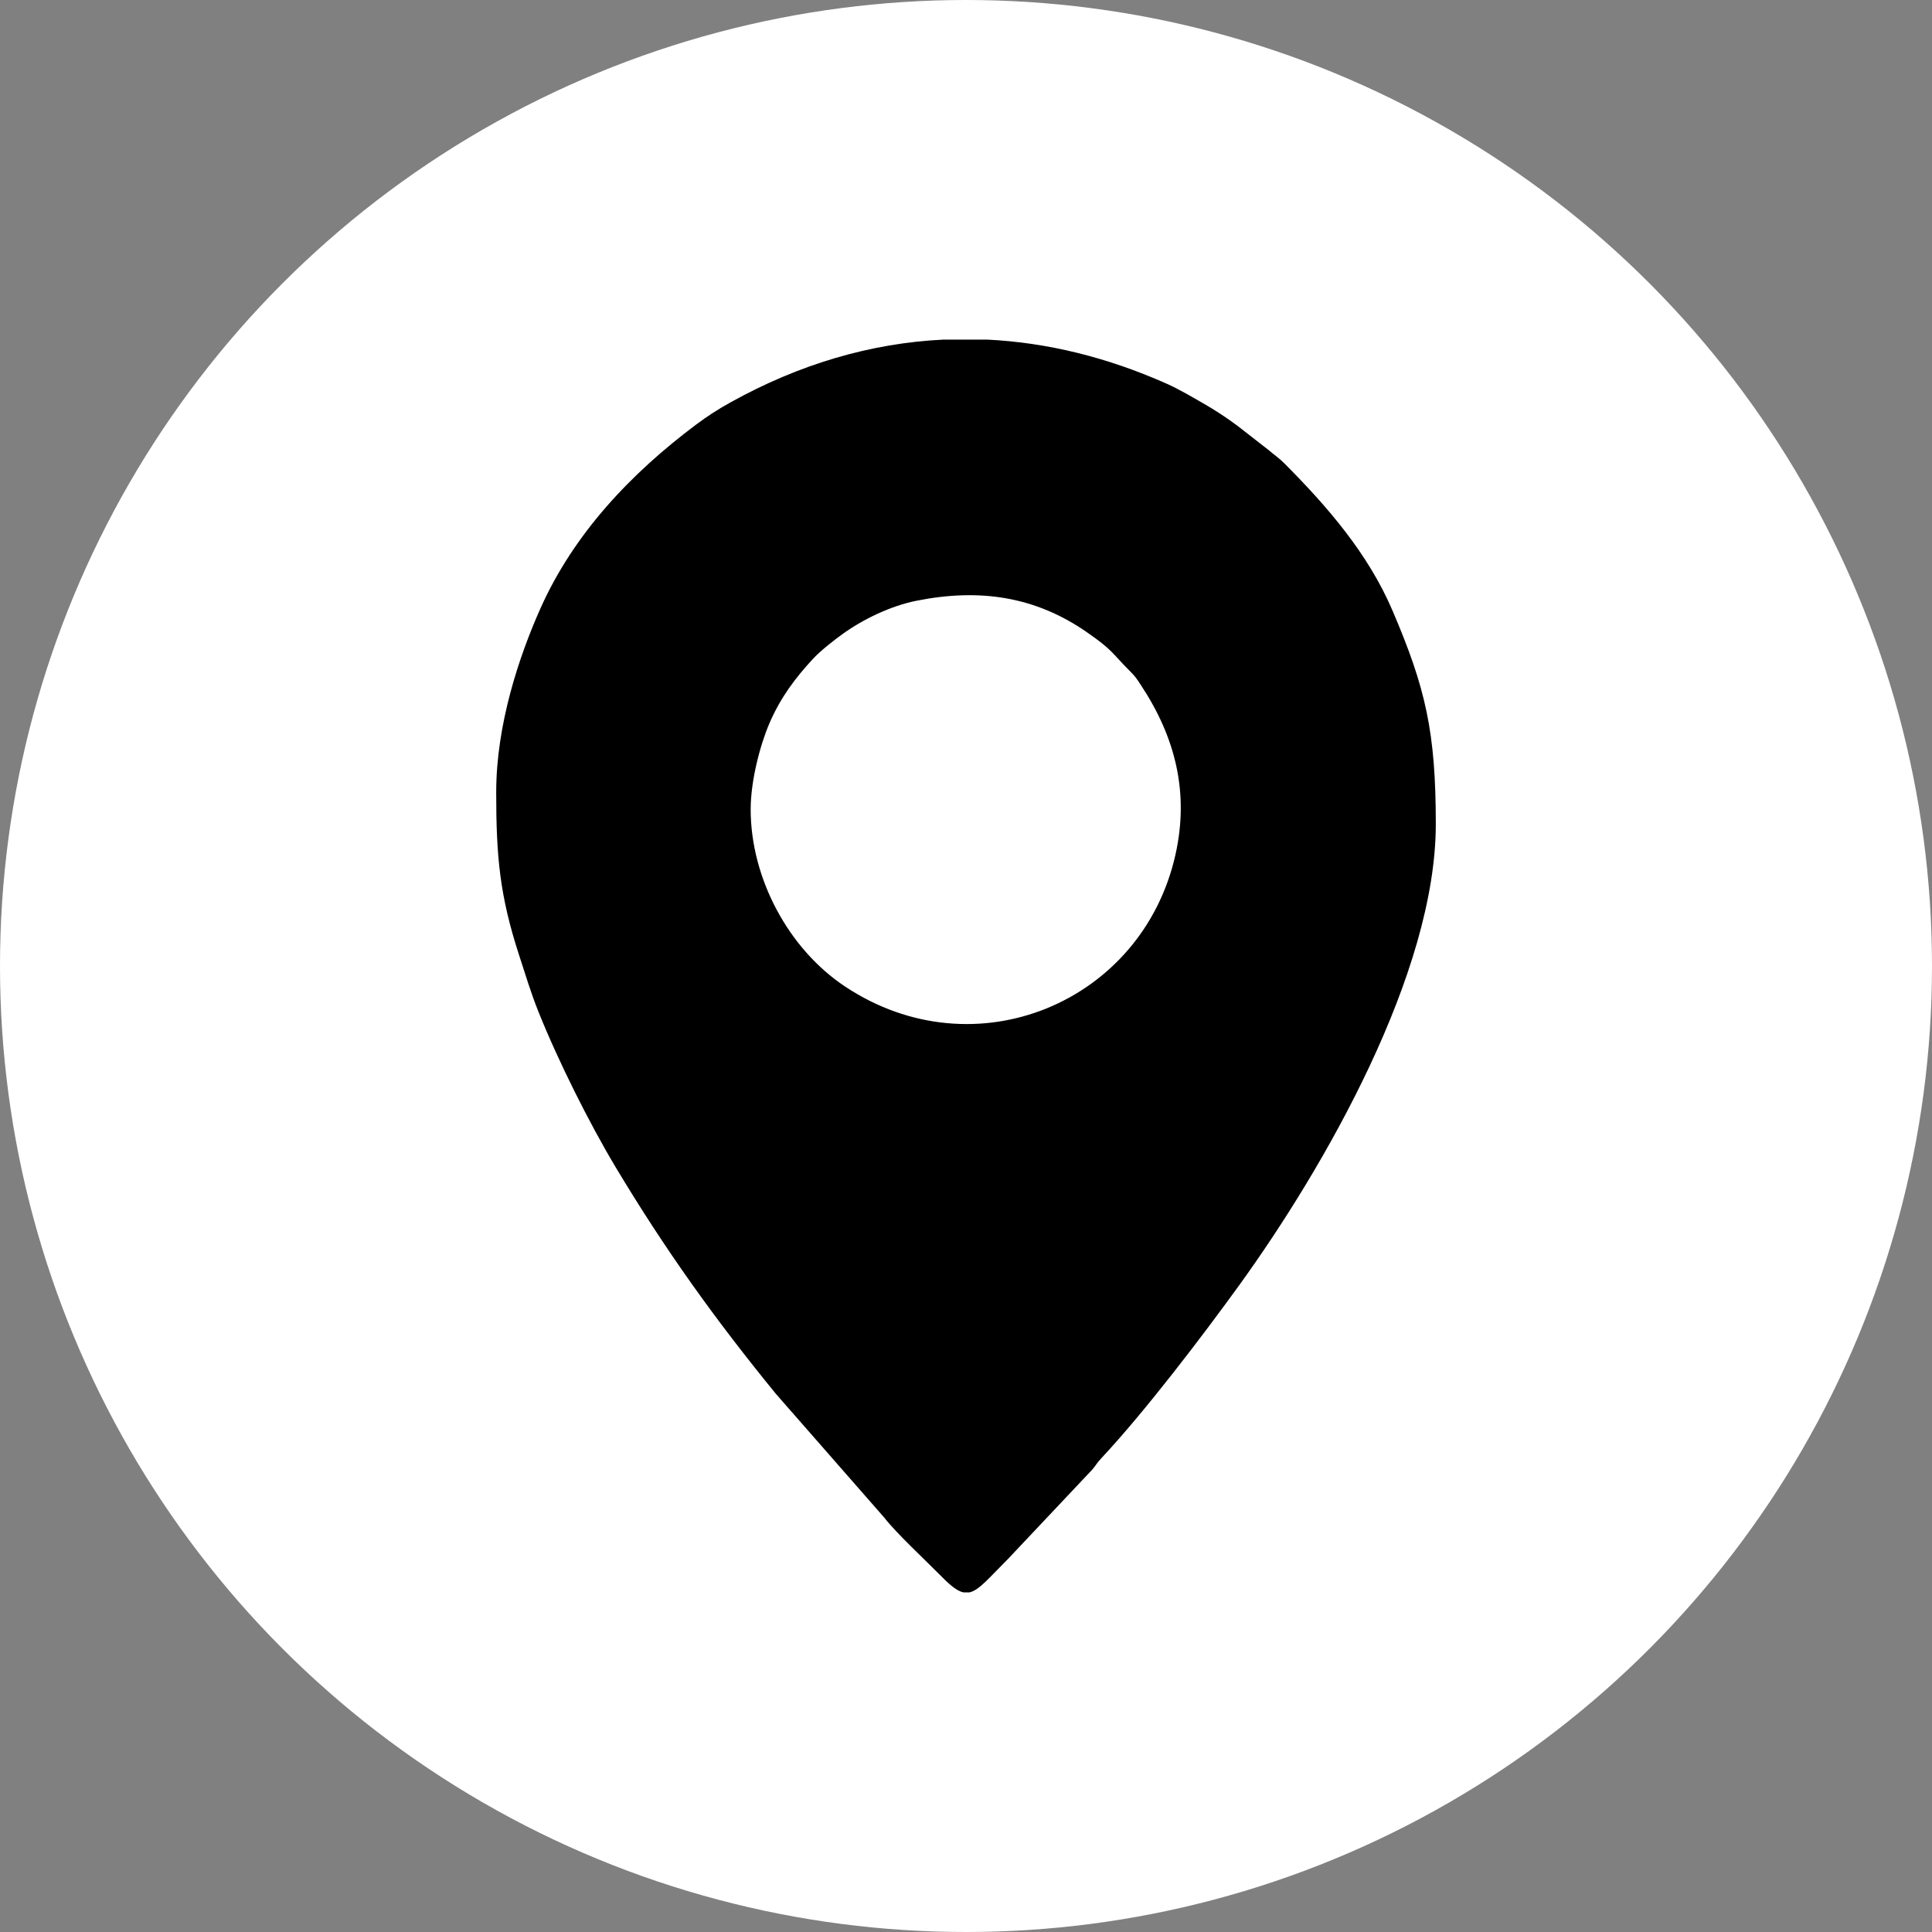 <?xml version="1.0" encoding="UTF-8"?> <svg xmlns="http://www.w3.org/2000/svg" xmlns:xlink="http://www.w3.org/1999/xlink" xmlns:xodm="http://www.corel.com/coreldraw/odm/2003" xml:space="preserve" width="43.349mm" height="43.349mm" version="1.1" style="shape-rendering:geometricPrecision; text-rendering:geometricPrecision; image-rendering:optimizeQuality; fill-rule:evenodd; clip-rule:evenodd" viewBox="0 0 4334.92 4334.92"><rect x="0" y="0" width="4334.92" height="4334.92" fill="#808080" stroke="none"/> <defs> <style type="text/css"> .fil1 {fill:black} .fil0 {fill:white} </style> </defs> <g id="Слой_x0020_1">  <circle class="fil0" cx="2167.46" cy="2167.46" r="2167.46"></circle> <path class="fil1" d="M1684.33 1816.1c0,-65.49 21.68,-146.03 42.31,-193.77 24.81,-57.4 57.68,-101.05 97.5,-144.06 16.29,-17.58 45.5,-40.63 65.63,-55.16 46.18,-33.35 108.27,-63.54 166.41,-75.15 141.6,-28.27 266.37,-10.04 382.54,70.6 58.9,40.88 55.16,45.81 95.24,85.93 13.78,13.8 15.5,16.84 26.64,33.76 75.97,115.35 108.29,239.46 76.73,379.87 -74.41,331.07 -449.39,489.08 -741.1,295.48 -127.21,-84.42 -211.9,-243.2 -211.9,-397.5zm432.71 -1054.11l97.93 0c134.18,6.49 269.09,39.47 402.61,98.89 28.42,12.66 55.31,28.78 82.15,44.13 27.17,15.54 50.81,31.15 76.3,49.96l70.98 55.3c14.49,12.62 21.2,15.77 35.62,30.26 95.58,96.08 186.87,201.2 241.7,329.28 74.57,174.19 97.24,272.83 97.24,479.22 0,333.96 -248.68,768.66 -441.54,1035.31 -82.83,114.51 -211.37,283.33 -309.29,387.96 -10.55,11.28 -10.07,13.33 -19.41,24.5l-189.17 200.64c-43.53,43.53 -65.39,70.71 -86.87,75.49l-13.68 0c-13.07,-2.87 -27.52,-13.9 -47.69,-34.3 -36.94,-37.38 -103.16,-98.88 -129.95,-133.58l-243.48 -278.08c-136.41,-167.17 -247.56,-322.03 -359.21,-508.23 -58.63,-97.8 -129.13,-238.62 -173.07,-348.49 -17.24,-43.11 -28.52,-81.14 -43.39,-126.8 -43.72,-134.27 -51.46,-222.13 -51.46,-365.79 0,-152.28 51.58,-305.4 98.89,-411.69 75.15,-168.84 203.91,-304.18 349.75,-413.37 25.1,-18.79 48.48,-33.86 76.71,-49.56 155.06,-86.27 315.78,-133.24 478.33,-141.05z"></path> </g> </svg> 